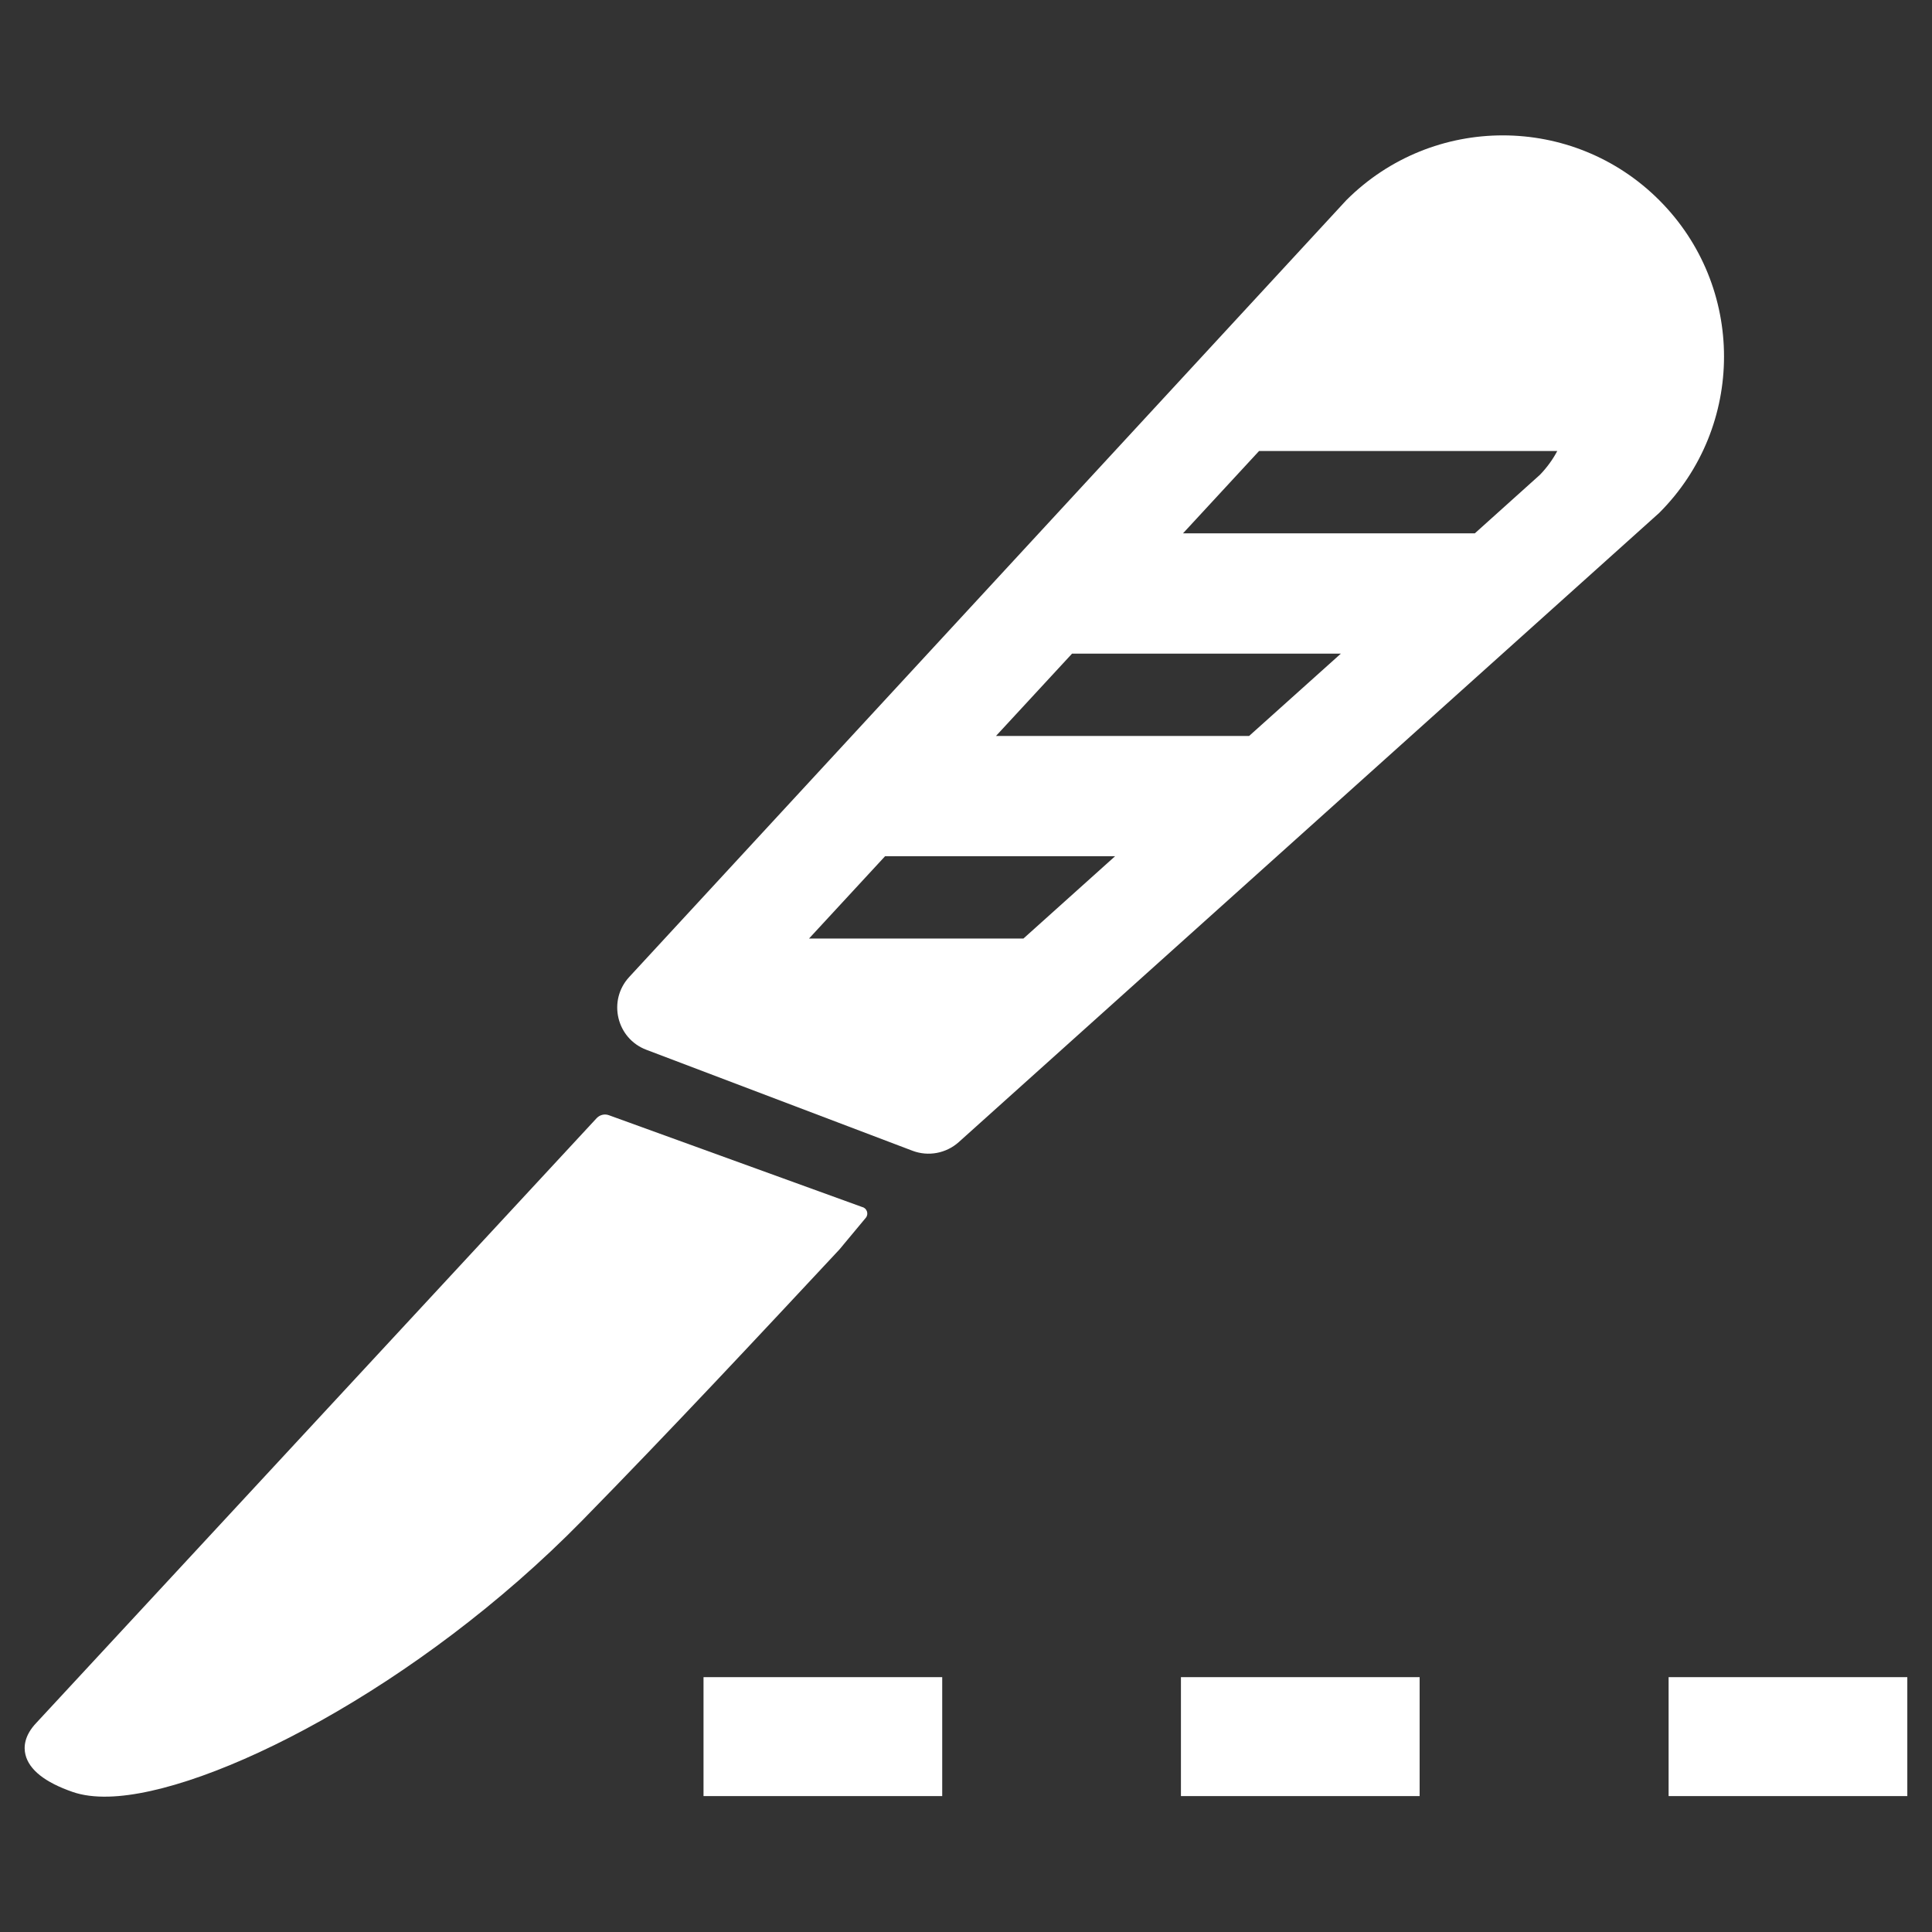 <?xml version="1.0" encoding="UTF-8"?>
<svg fill="#FFFFFF" width="100pt" height="100pt" version="1.1" viewBox="0 0 100 100" xmlns="http://www.w3.org/2000/svg">
 <rect x="0" y="0" width="100" height="100" fill="#333333" stroke="none"/>
 <g>
  <path d="m31.516 57.723c-0.223-0.082-0.469-0.02-0.633 0.152l-29 31.297c-0.637 0.668-0.66 1.266-0.566 1.648 0.191 0.785 1.012 1.434 2.441 1.93 0.516 0.18 1.145 0.262 1.867 0.242 5.168-0.125 16.004-5.621 24.5-14.281 4.578-4.668 9.227-9.648 13.324-14.039l1.363-1.637c0.164-0.195 0.062-0.5-0.184-0.559z"/>
  <path d="m61.125 86.809h12.355v6.156h-12.355z"/>
  <path d="m36.414 86.809h12.355v6.156h-12.355z"/>
  <path d="m86.367 86.809h12.355v6.156h-12.355z"/>
  <path d="m85.879 10.359c-4.469-4.469-11.719-4.469-16.191 0l-37.121 40.211c-1.121 1.215-0.66 3.18 0.887 3.766l13.777 5.227c0.816 0.309 1.738 0.137 2.391-0.445l36.258-32.57c4.473-4.469 4.473-11.719 0-16.188zm-32.906 38.219h-11.098l3.938-4.262h11.906zm11.68-10.484h-13.102l3.938-4.262h13.914zm15.051-13.516l-3.367 3.027h-15.105l3.938-4.262h15.434c-0.23 0.438-0.531 0.852-0.898 1.234z"/>
 </g>
</svg>

